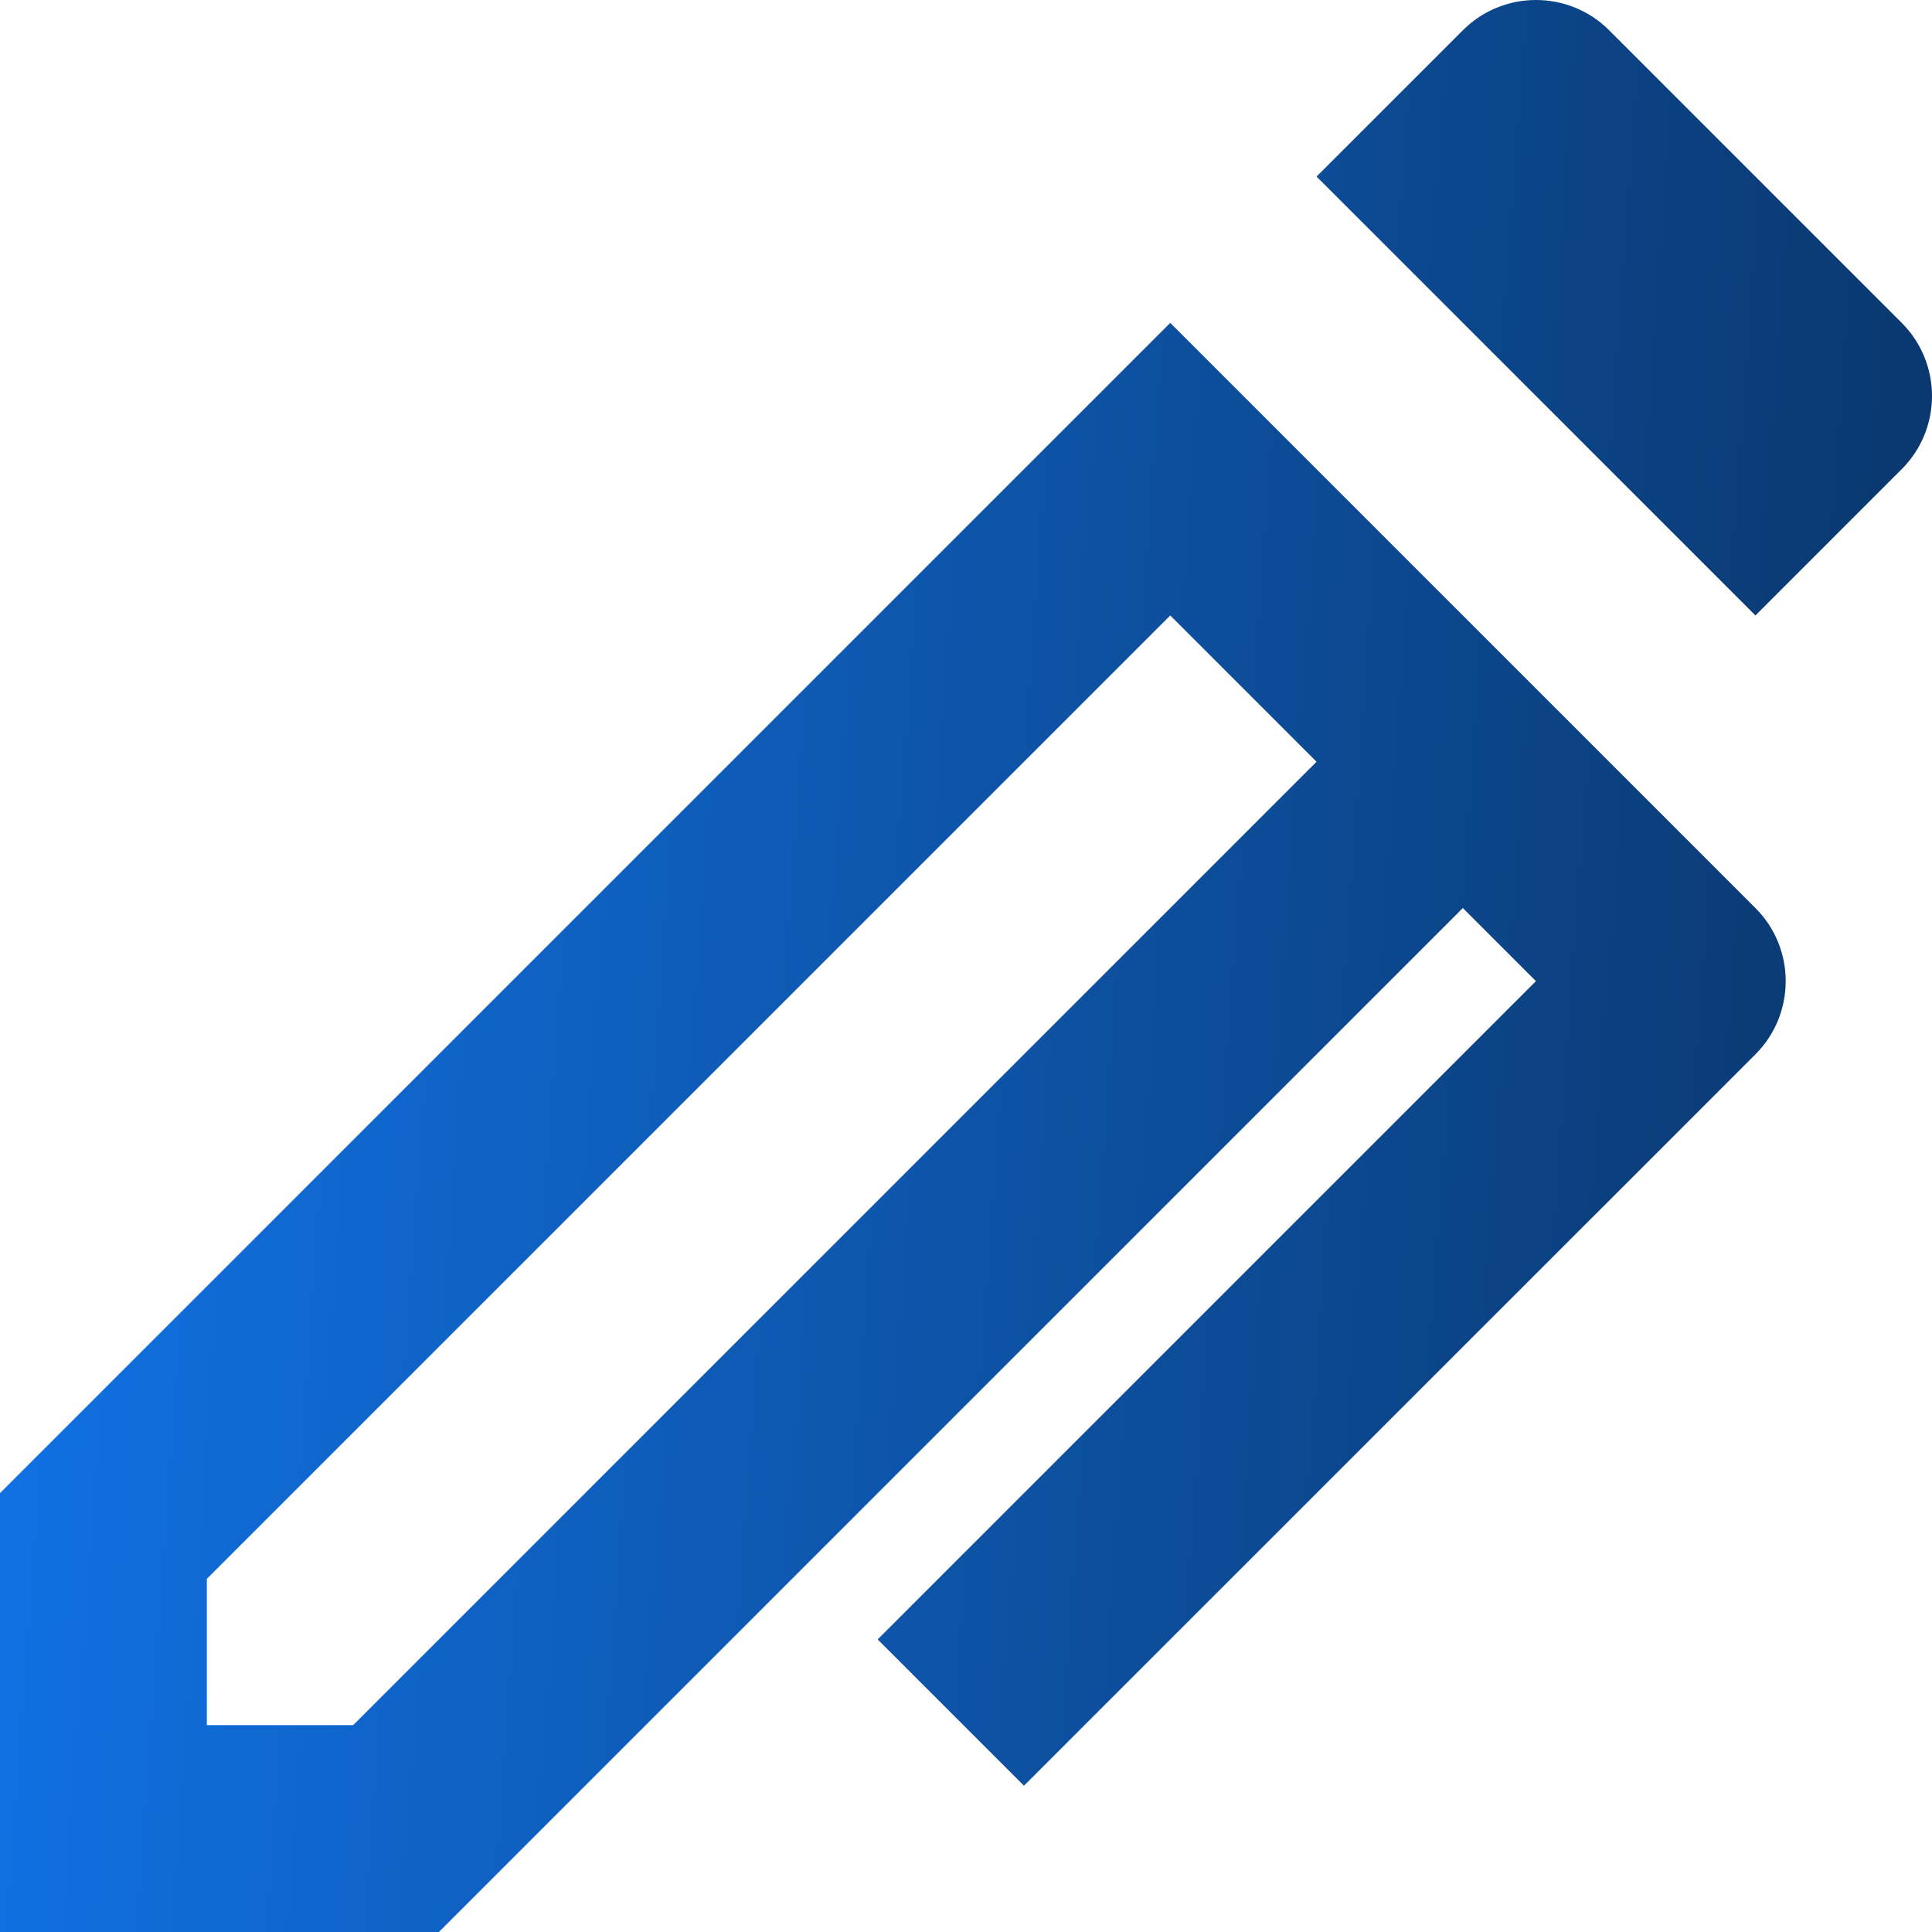 <svg width="18" height="18" viewBox="0 0 18 18" fill="none" xmlns="http://www.w3.org/2000/svg">
<path d="M14.31 9.141L13.629 8.46L4.089 18H0V13.911L10.903 3.008L16.355 8.46C16.731 8.836 16.731 9.446 16.355 9.823L9.54 16.637L8.177 15.274L14.31 9.141ZM12.266 7.097L10.903 5.734L1.927 14.71V16.073H3.29L12.266 7.097ZM14.992 0.282L17.718 3.008C18.094 3.384 18.094 3.995 17.718 4.371L16.355 5.734L12.266 1.645L13.629 0.282C14.005 -0.094 14.616 -0.094 14.992 0.282Z" fill="url(#paint0_linear_795_1078)"/>
<defs>
<linearGradient id="paint0_linear_795_1078" x1="0" y1="0" x2="17.798" y2="1.286" gradientUnits="userSpaceOnUse">
<stop stop-color="#1174E9"/>
<stop offset="1" stop-color="#0A3971"/>
</linearGradient>
</defs>
</svg>
